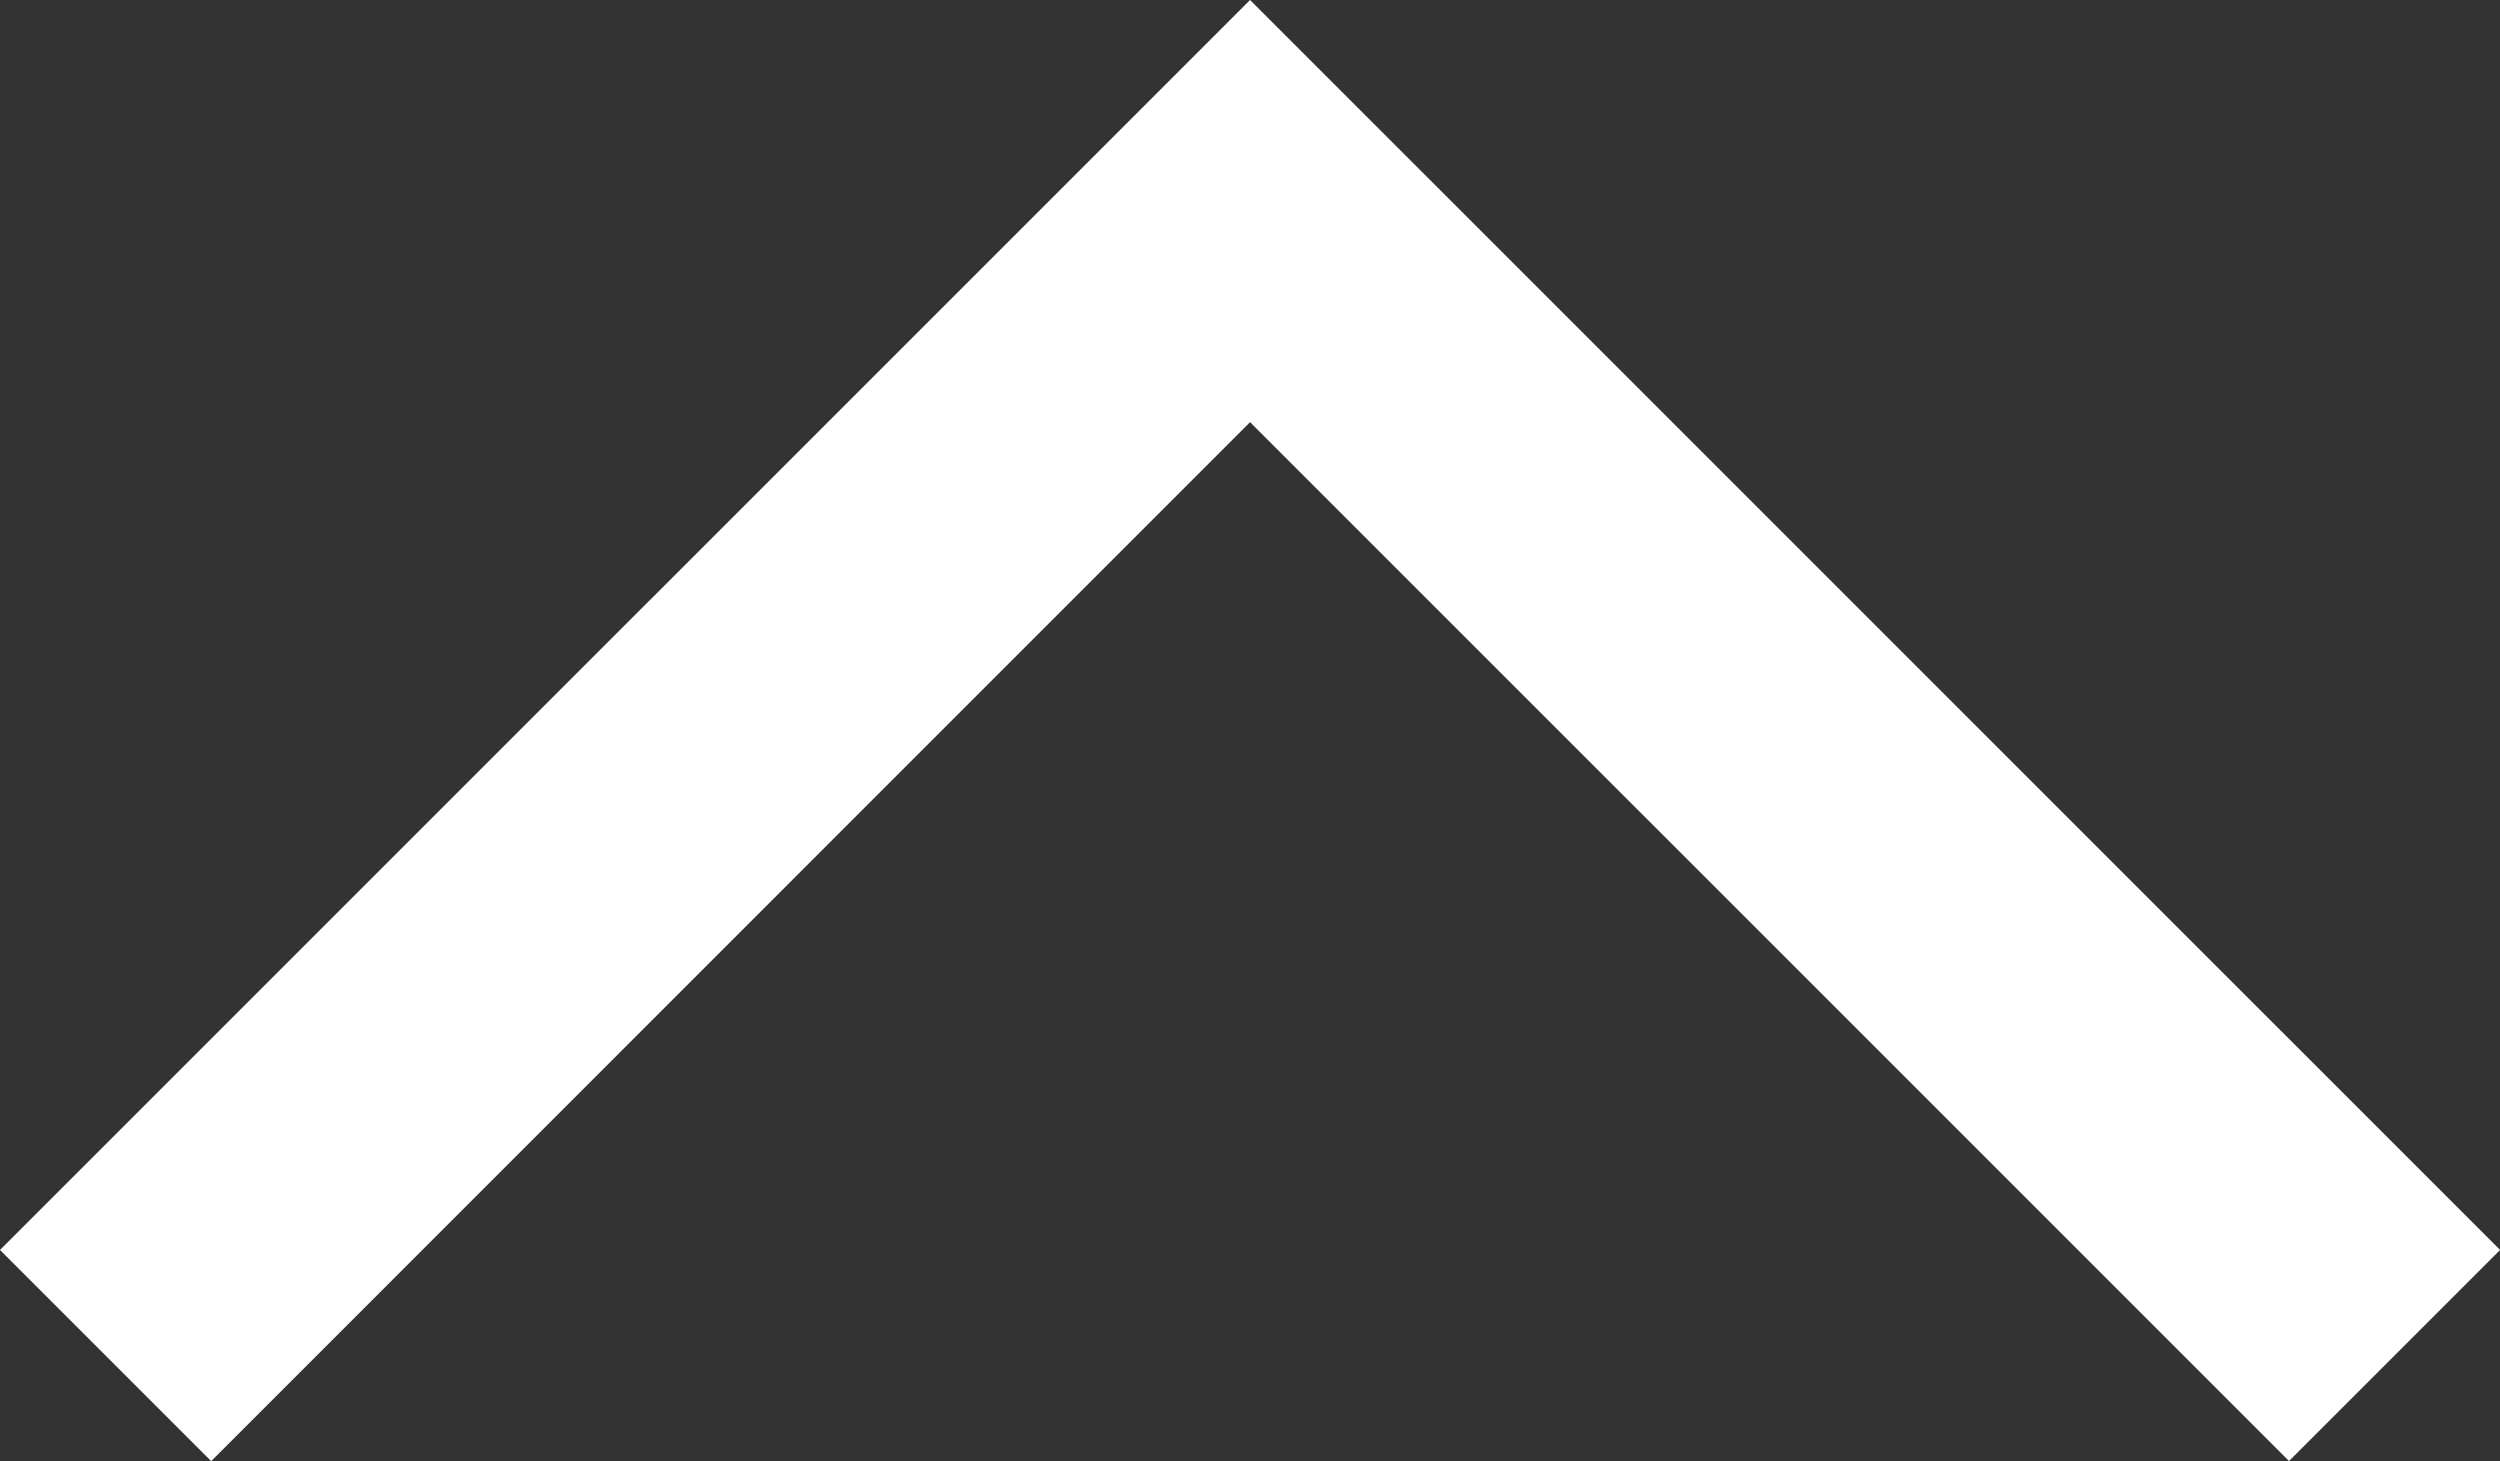 <svg xmlns="http://www.w3.org/2000/svg" width="25.121" height="14.682" viewBox="0 0 25.121 14.682"><rect x="0" y="0" width="25.121" height="14.682" fill="#333333" stroke="none"/><defs><style>.a{fill:#fff;}</style></defs><path class="a" d="M1.061,24.061l-2.121-2.121L9.379,11.5-1.061,1.061,1.061-1.061,13.621,11.5Z" transform="translate(1.061 13.621) rotate(-90)"/></svg>